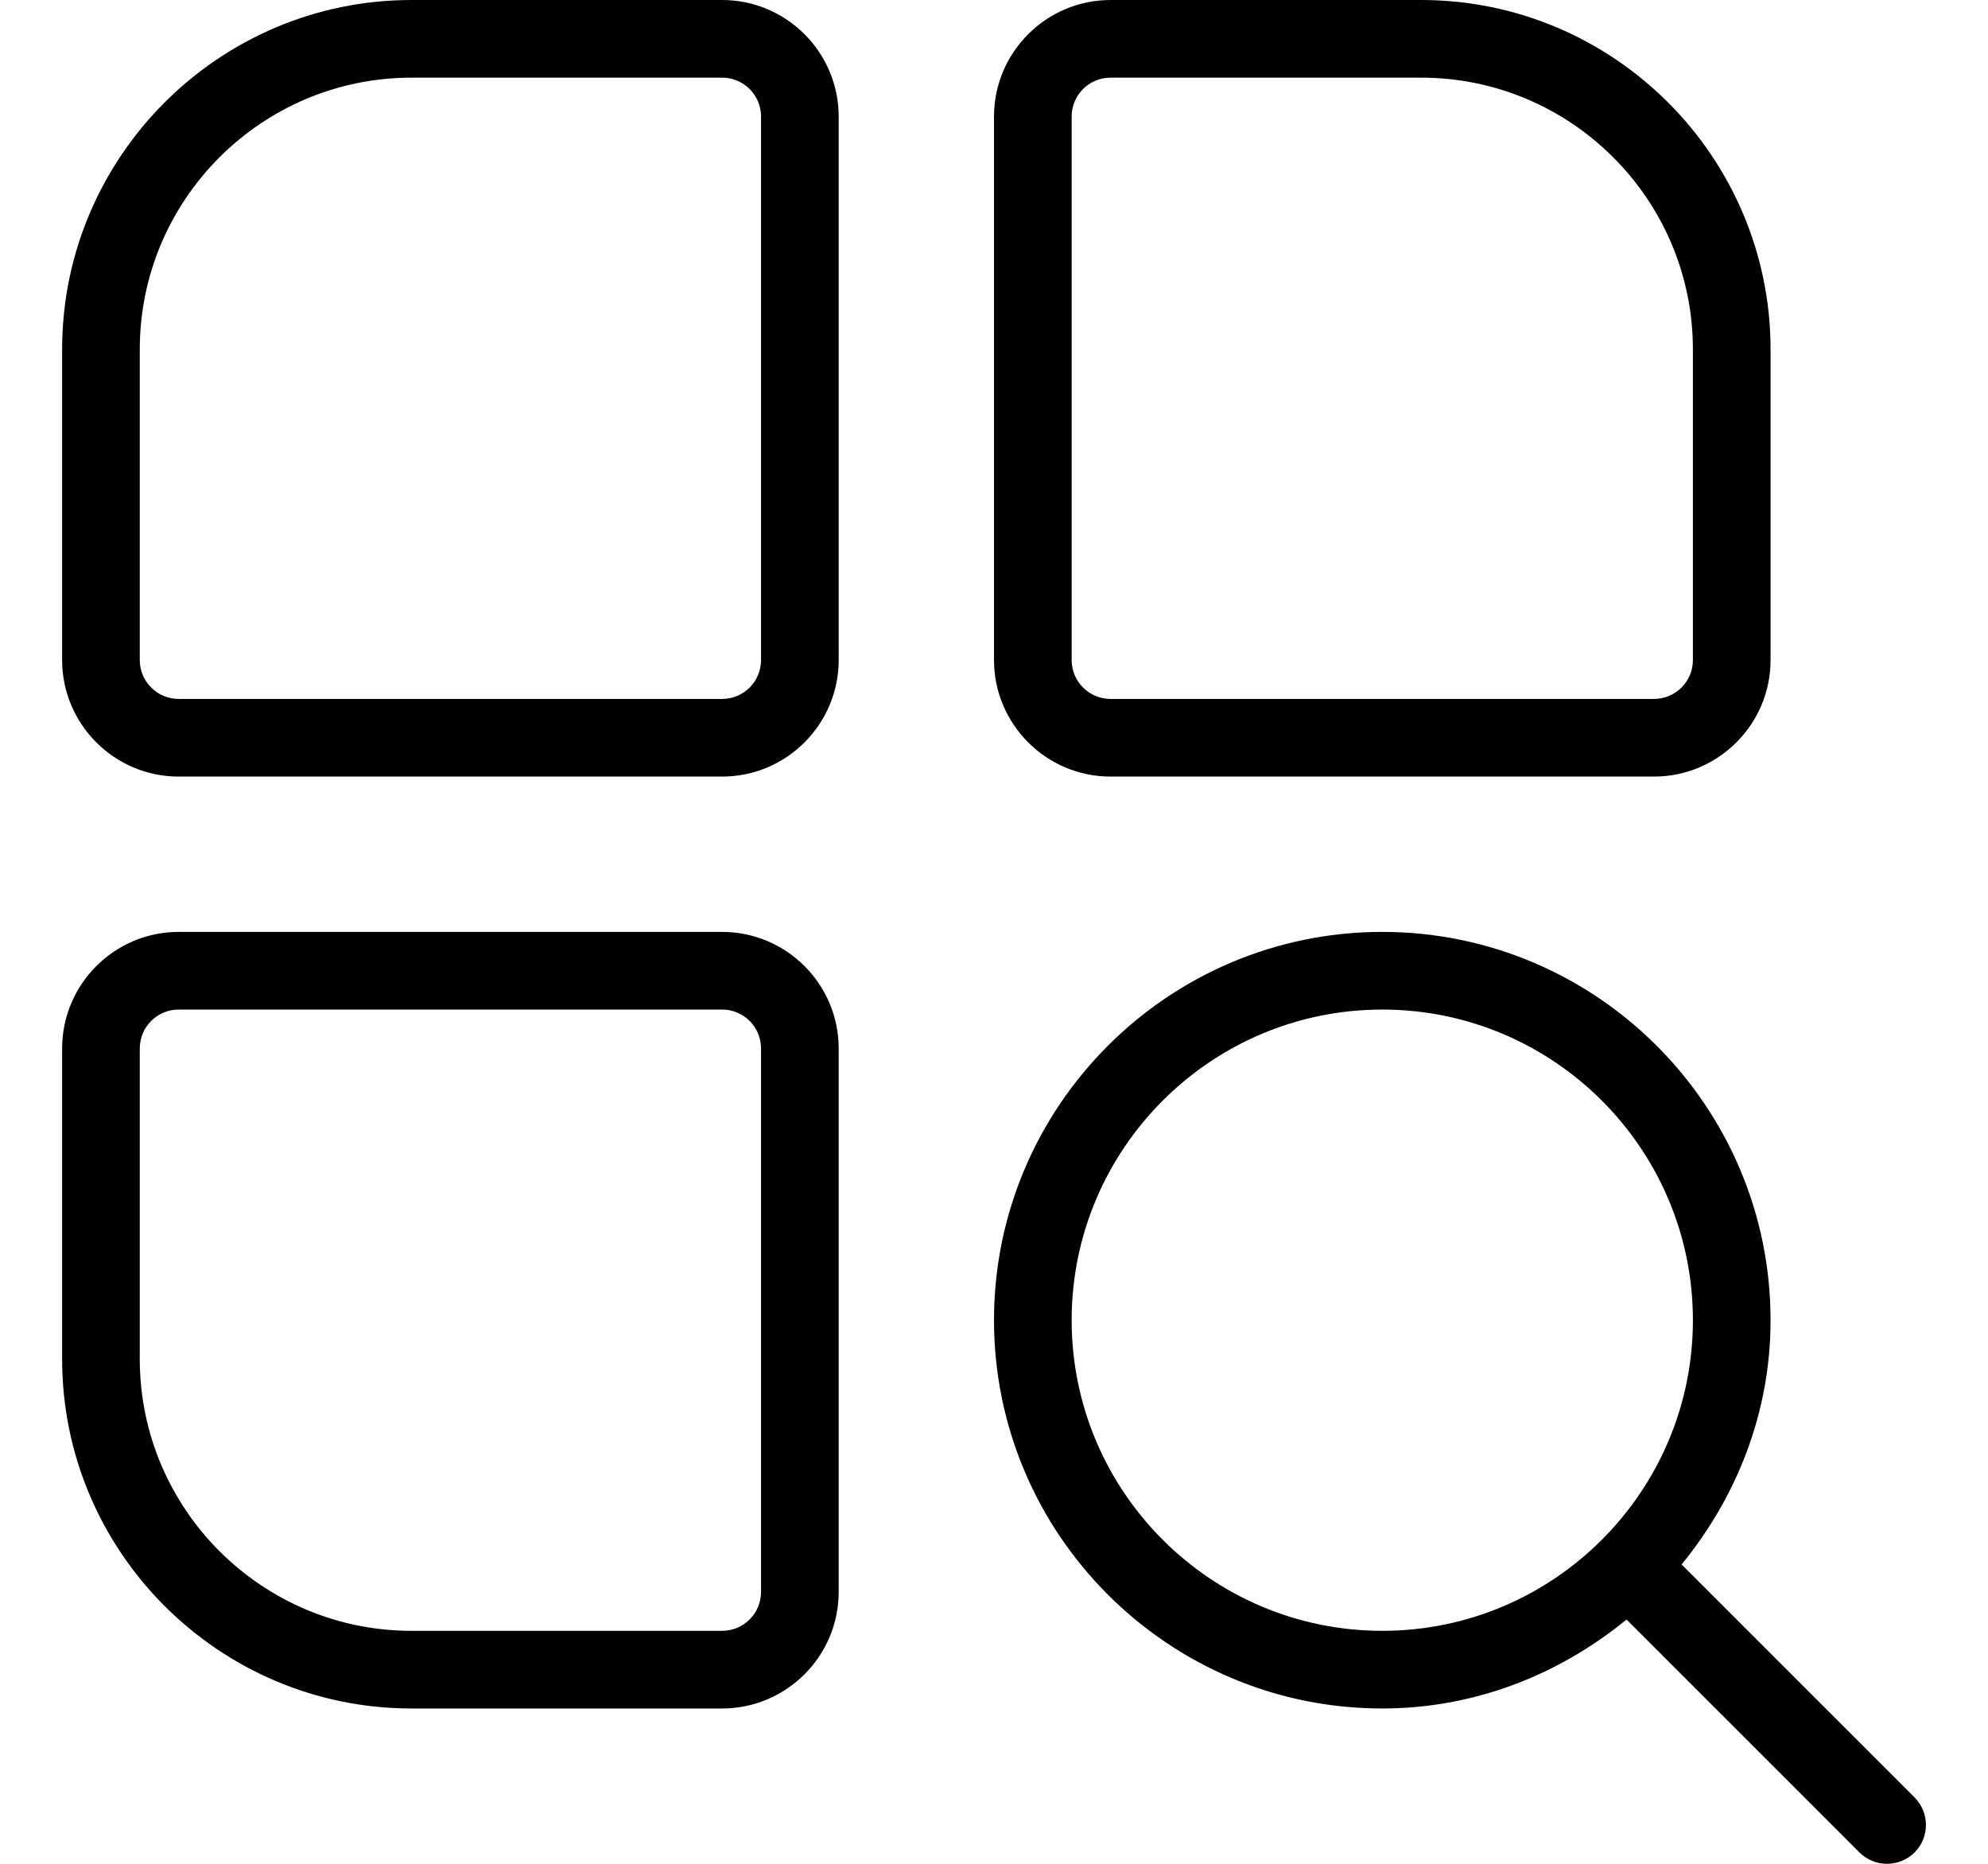 <svg width="16" height="15" viewBox="0 0 16 15" fill="none" xmlns="http://www.w3.org/2000/svg">
<g clip-path="url(#clip0_323_1337)">
<path d="M5.812 0H3.312C1.762 0 0.5 1.262 0.5 2.812V5.312C0.5 5.829 0.921 6.25 1.438 6.25H5.812C6.329 6.25 6.75 5.829 6.75 5.312V0.938C6.75 0.421 6.329 0 5.812 0ZM6.125 5.312C6.125 5.485 5.985 5.625 5.812 5.625H1.438C1.265 5.625 1.125 5.485 1.125 5.312V2.812C1.125 1.606 2.106 0.625 3.312 0.625H5.812C5.985 0.625 6.125 0.765 6.125 0.938V5.312ZM8.938 6.25H13.312C13.829 6.25 14.25 5.829 14.25 5.312V2.812C14.25 1.262 12.988 0 11.438 0H8.938C8.421 0 8 0.421 8 0.938V5.312C8 5.829 8.421 6.25 8.938 6.25ZM8.625 0.938C8.625 0.765 8.765 0.625 8.938 0.625H11.438C12.644 0.625 13.625 1.606 13.625 2.812V5.312C13.625 5.485 13.485 5.625 13.312 5.625H8.938C8.765 5.625 8.625 5.485 8.625 5.312V0.938ZM5.812 7.5H1.438C0.921 7.5 0.5 7.921 0.5 8.438V10.938C0.5 12.488 1.762 13.75 3.312 13.75H5.812C6.329 13.75 6.75 13.329 6.75 12.812V8.438C6.75 7.921 6.329 7.5 5.812 7.5ZM6.125 12.812C6.125 12.985 5.985 13.125 5.812 13.125H3.312C2.106 13.125 1.125 12.144 1.125 10.938V8.438C1.125 8.265 1.265 8.125 1.438 8.125H5.812C5.985 8.125 6.125 8.265 6.125 8.438V12.812ZM15.409 14.466L13.534 12.591C13.974 12.053 14.25 11.374 14.25 10.625C14.25 8.902 12.848 7.5 11.125 7.5C9.402 7.5 8 8.902 8 10.625C8 12.348 9.402 13.75 11.125 13.75C11.874 13.75 12.553 13.474 13.091 13.034L14.966 14.909C15.027 14.97 15.107 15 15.188 15C15.268 15 15.348 14.969 15.409 14.909C15.531 14.787 15.531 14.588 15.409 14.466ZM11.125 13.125C9.746 13.125 8.625 12.004 8.625 10.625C8.625 9.246 9.746 8.125 11.125 8.125C12.504 8.125 13.625 9.246 13.625 10.625C13.625 12.004 12.504 13.125 11.125 13.125Z" fill="black"/>
</g>
<defs>
<clipPath id="clip0_323_1337">
<rect width="15" height="15" fill="white" transform="translate(0.5)"/>
</clipPath>
</defs>
</svg>

